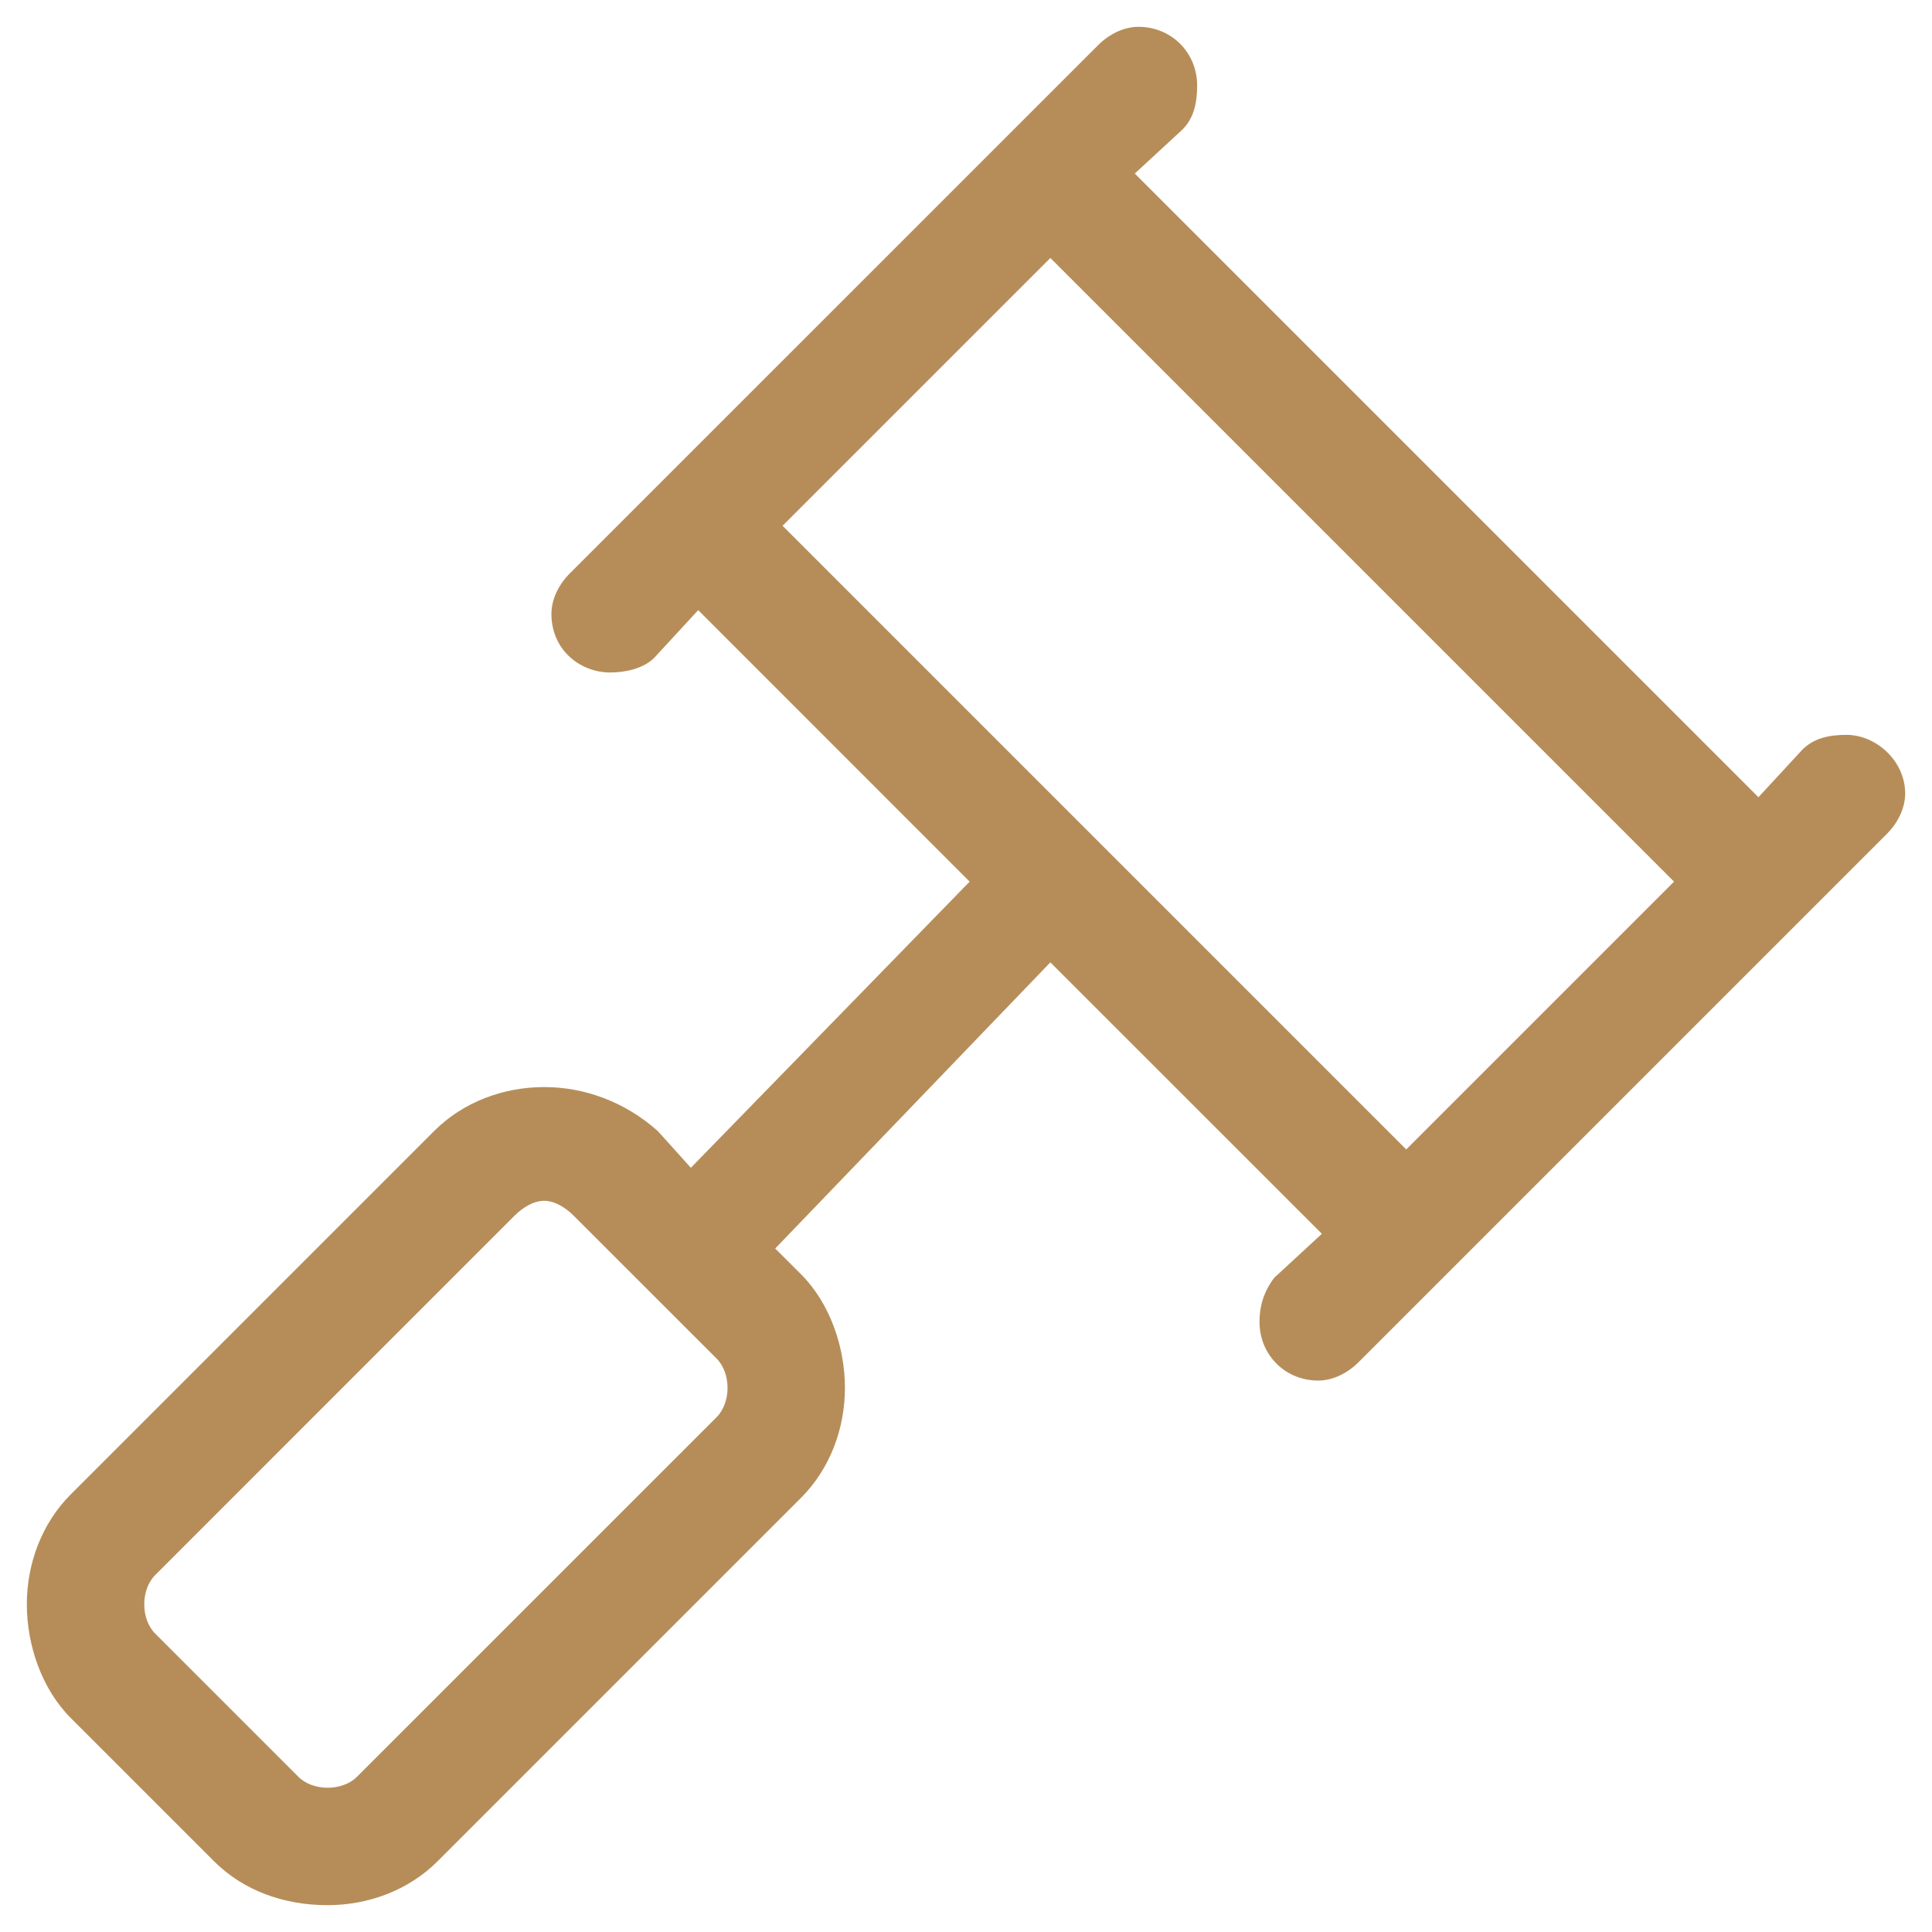 <svg width="36" height="36" viewBox="0 0 36 36" fill="none" xmlns="http://www.w3.org/2000/svg">
<path d="M35.5 14.787C35.5 14.172 34.953 13.693 34.406 13.693C34.065 13.693 33.791 13.762 33.586 13.967L32.766 14.855L21.145 3.234L22.033 2.414C22.238 2.209 22.307 1.936 22.307 1.594C22.307 0.979 21.828 0.5 21.213 0.5C20.939 0.5 20.666 0.637 20.461 0.842L10.617 10.685C10.412 10.891 10.275 11.164 10.275 11.438C10.275 12.121 10.822 12.531 11.369 12.531C11.643 12.531 11.984 12.463 12.19 12.258L13.01 11.369L18.068 16.428L12.873 21.76L12.258 21.076C11.643 20.529 10.891 20.256 10.139 20.256C9.387 20.256 8.635 20.529 8.088 21.076L1.32 27.844C0.773 28.391 0.5 29.143 0.5 29.895C0.5 30.646 0.773 31.467 1.32 32.014L3.986 34.68C4.533 35.227 5.285 35.5 6.105 35.5C6.857 35.5 7.609 35.227 8.156 34.68L14.924 27.912C15.471 27.365 15.744 26.613 15.744 25.861C15.744 25.109 15.471 24.289 14.924 23.742L14.445 23.264L19.572 17.932L24.631 22.99L23.742 23.811C23.537 24.084 23.469 24.357 23.469 24.631C23.469 25.246 23.947 25.725 24.562 25.725C24.836 25.725 25.109 25.588 25.314 25.383L35.158 15.539C35.363 15.334 35.5 15.06 35.5 14.787ZM13.557 25.861C13.557 26.066 13.488 26.271 13.352 26.408L6.652 33.107C6.516 33.244 6.311 33.312 6.105 33.312C5.9 33.312 5.695 33.244 5.559 33.107L2.893 30.441C2.756 30.305 2.688 30.1 2.688 29.895C2.688 29.689 2.756 29.484 2.893 29.348L9.592 22.648C9.729 22.512 9.934 22.375 10.139 22.375C10.344 22.375 10.549 22.512 10.685 22.648L13.352 25.314C13.488 25.451 13.557 25.656 13.557 25.861ZM14.582 9.797L19.572 4.807L31.193 16.428L26.203 21.418L14.582 9.797Z" fill="#B68D59"/>
</svg>
